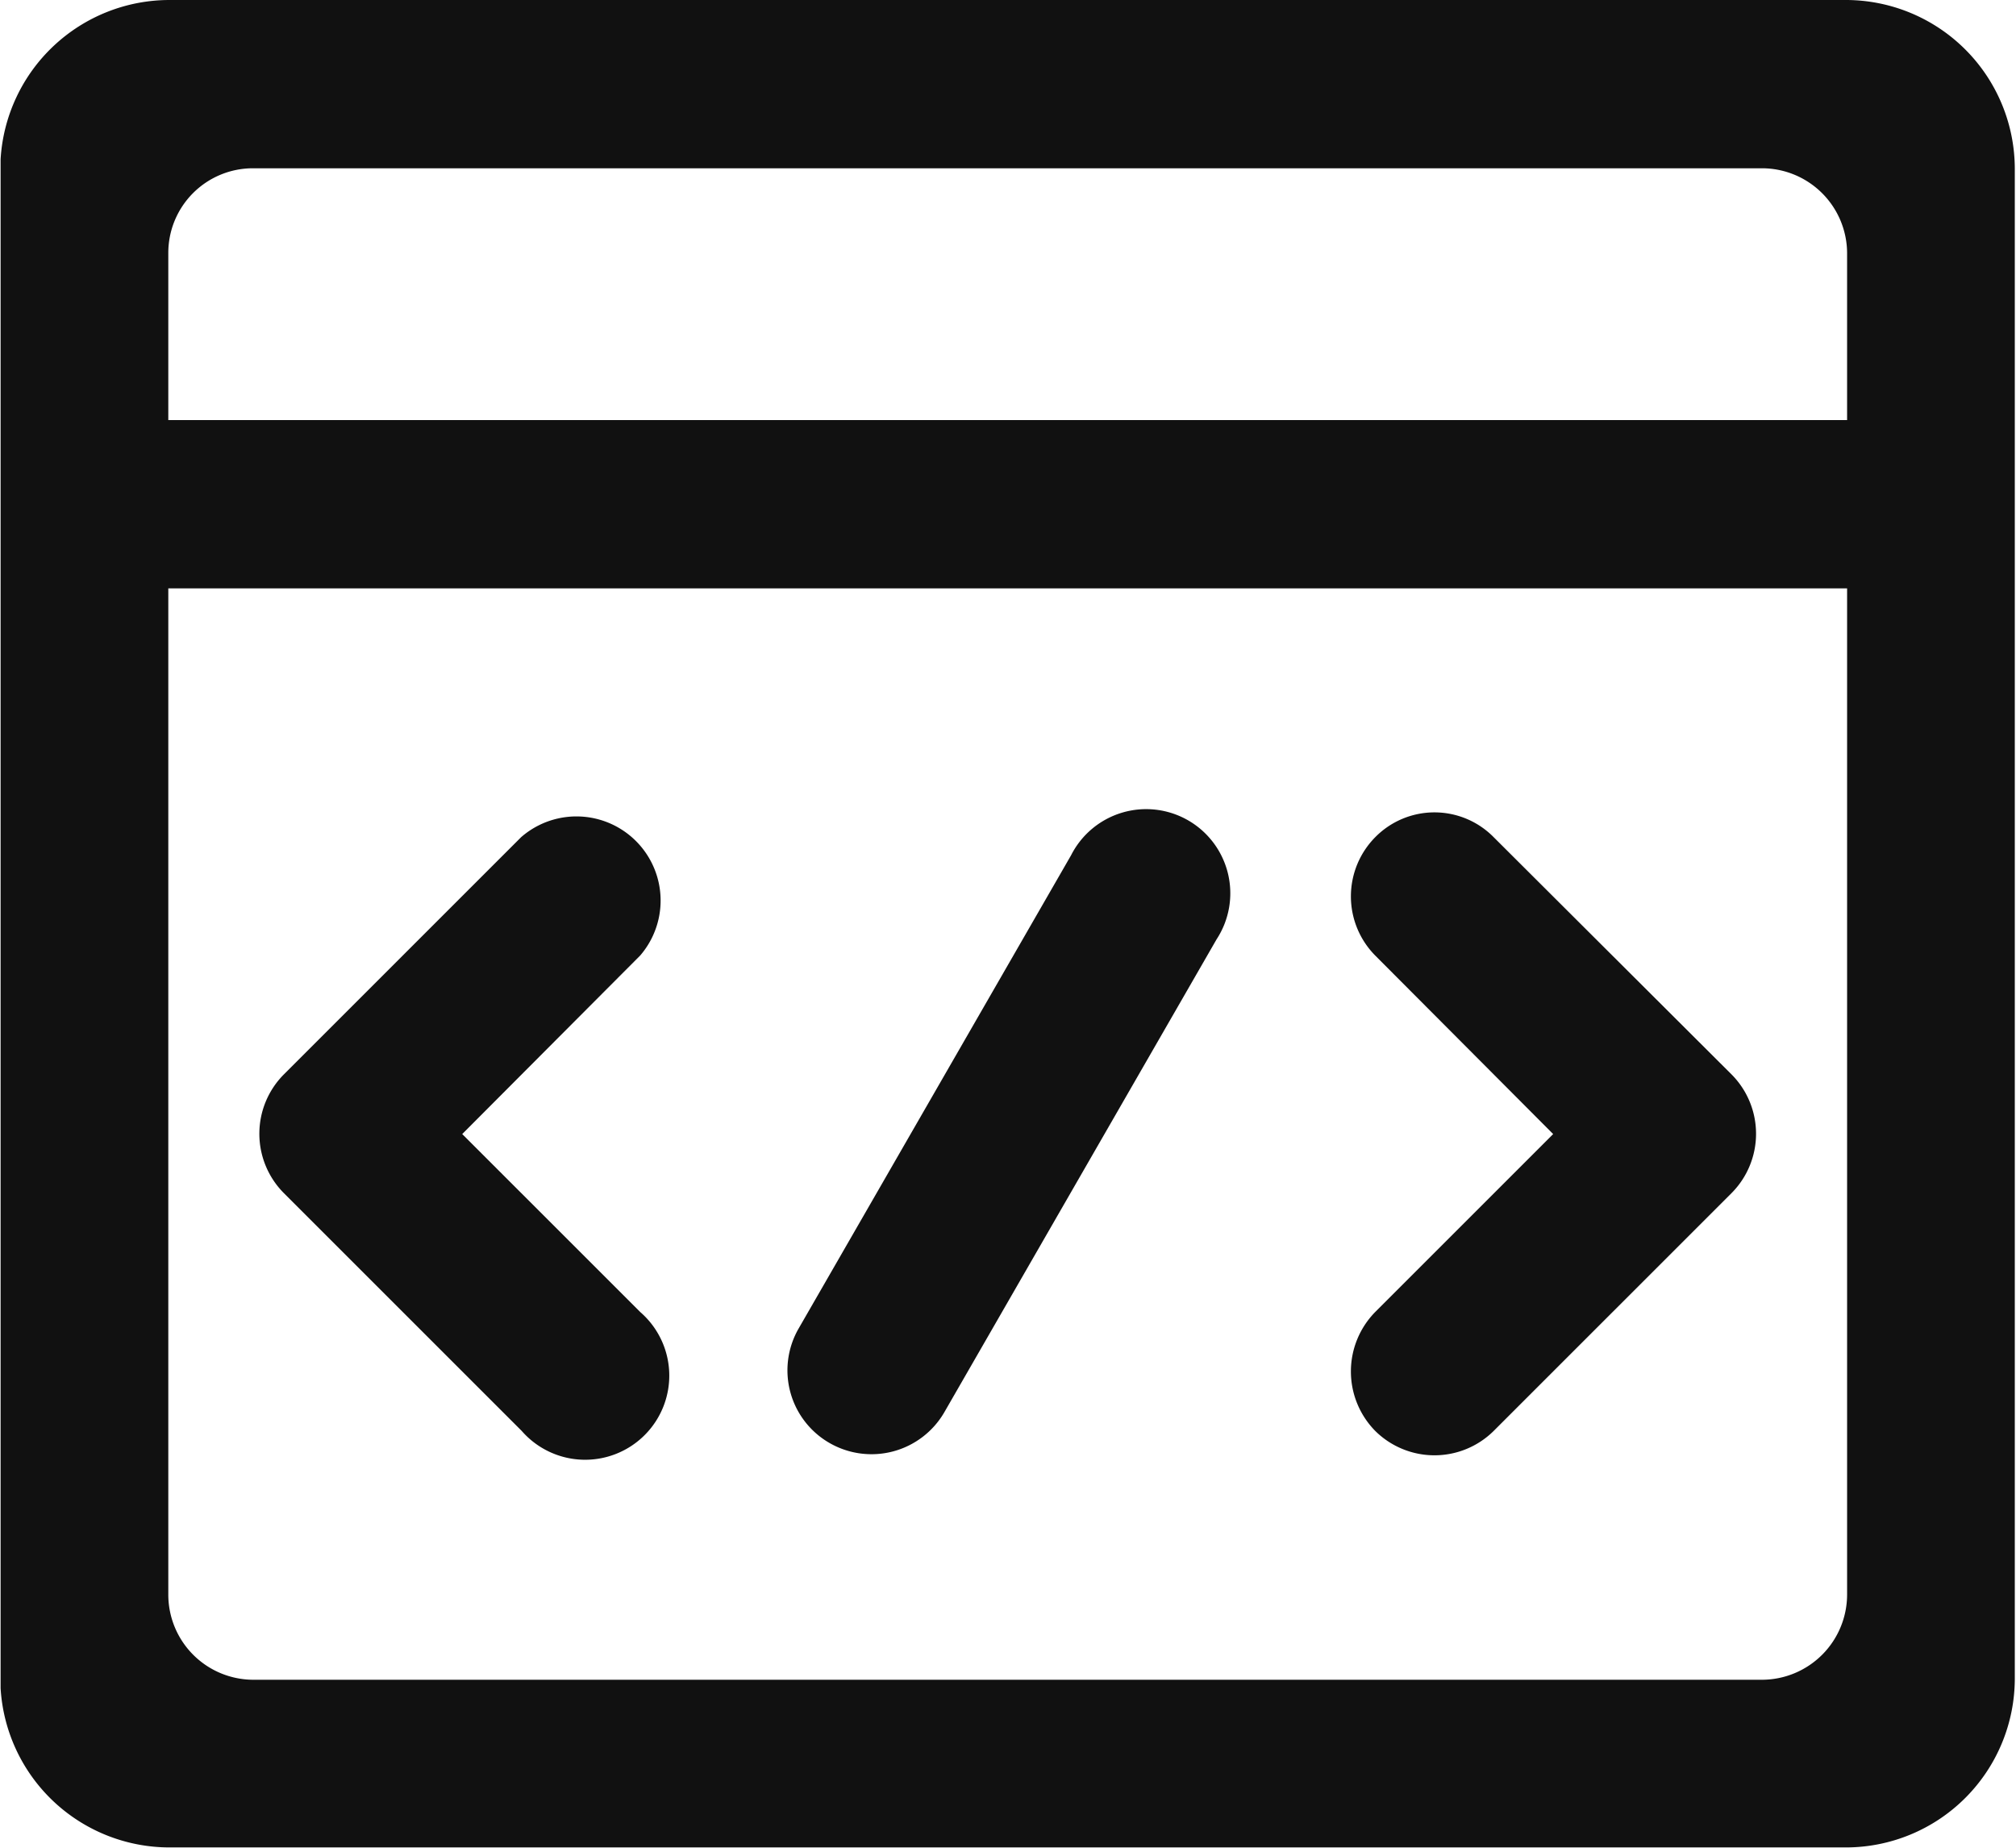<svg xmlns="http://www.w3.org/2000/svg" width="33.54" height="30.75" viewBox="0 0 33.54 30.75">
  <defs>
    <style>
      .cls-1 {
        fill: #111;
        fill-rule: evenodd;
      }
    </style>
  </defs>
  <path id="managemenicon7" class="cls-1" d="M1151.83,3197.31h-27.89a2.816,2.816,0,0,0-2.81,2.65v25.44a2.816,2.816,0,0,0,2.81,2.65h27.89a2.812,2.812,0,0,0,2.81-2.81v-25.12A2.812,2.812,0,0,0,1151.83,3197.31Zm-27.91,4.21a1.408,1.408,0,0,1,1.41-1.41h25.1a1.417,1.417,0,0,1,1.42,1.41v2.78h-27.93v-2.78Zm27.93,22.32a1.419,1.419,0,0,1-1.42,1.42h-25.1a1.417,1.417,0,0,1-1.41-1.42V3207.1h27.93v16.74Zm-22.05-2.72a1.4,1.4,0,1,0,1.97-1.98l-2.96-2.96,2.96-2.97a1.4,1.4,0,0,0-1.98-1.97l-3.95,3.95a1.4,1.4,0,0,0,0,1.97Zm5.12,0.2a1.4,1.4,0,0,0,1.91-.51l4.53-7.87a1.4,1.4,0,1,0-2.42-1.4l-4.53,7.87A1.394,1.394,0,0,0,1134.92,3221.32Zm9.08-.2a1.4,1.4,0,0,0,1.97,0l3.96-3.96a1.4,1.4,0,0,0,0-1.97l-3.96-3.95a1.382,1.382,0,0,0-1.97,0,1.4,1.4,0,0,0,0,1.97l2.96,2.97-2.96,2.96A1.412,1.412,0,0,0,1144,3221.12Z" transform="translate(-1121.12 -3197.31)"/>
</svg>
